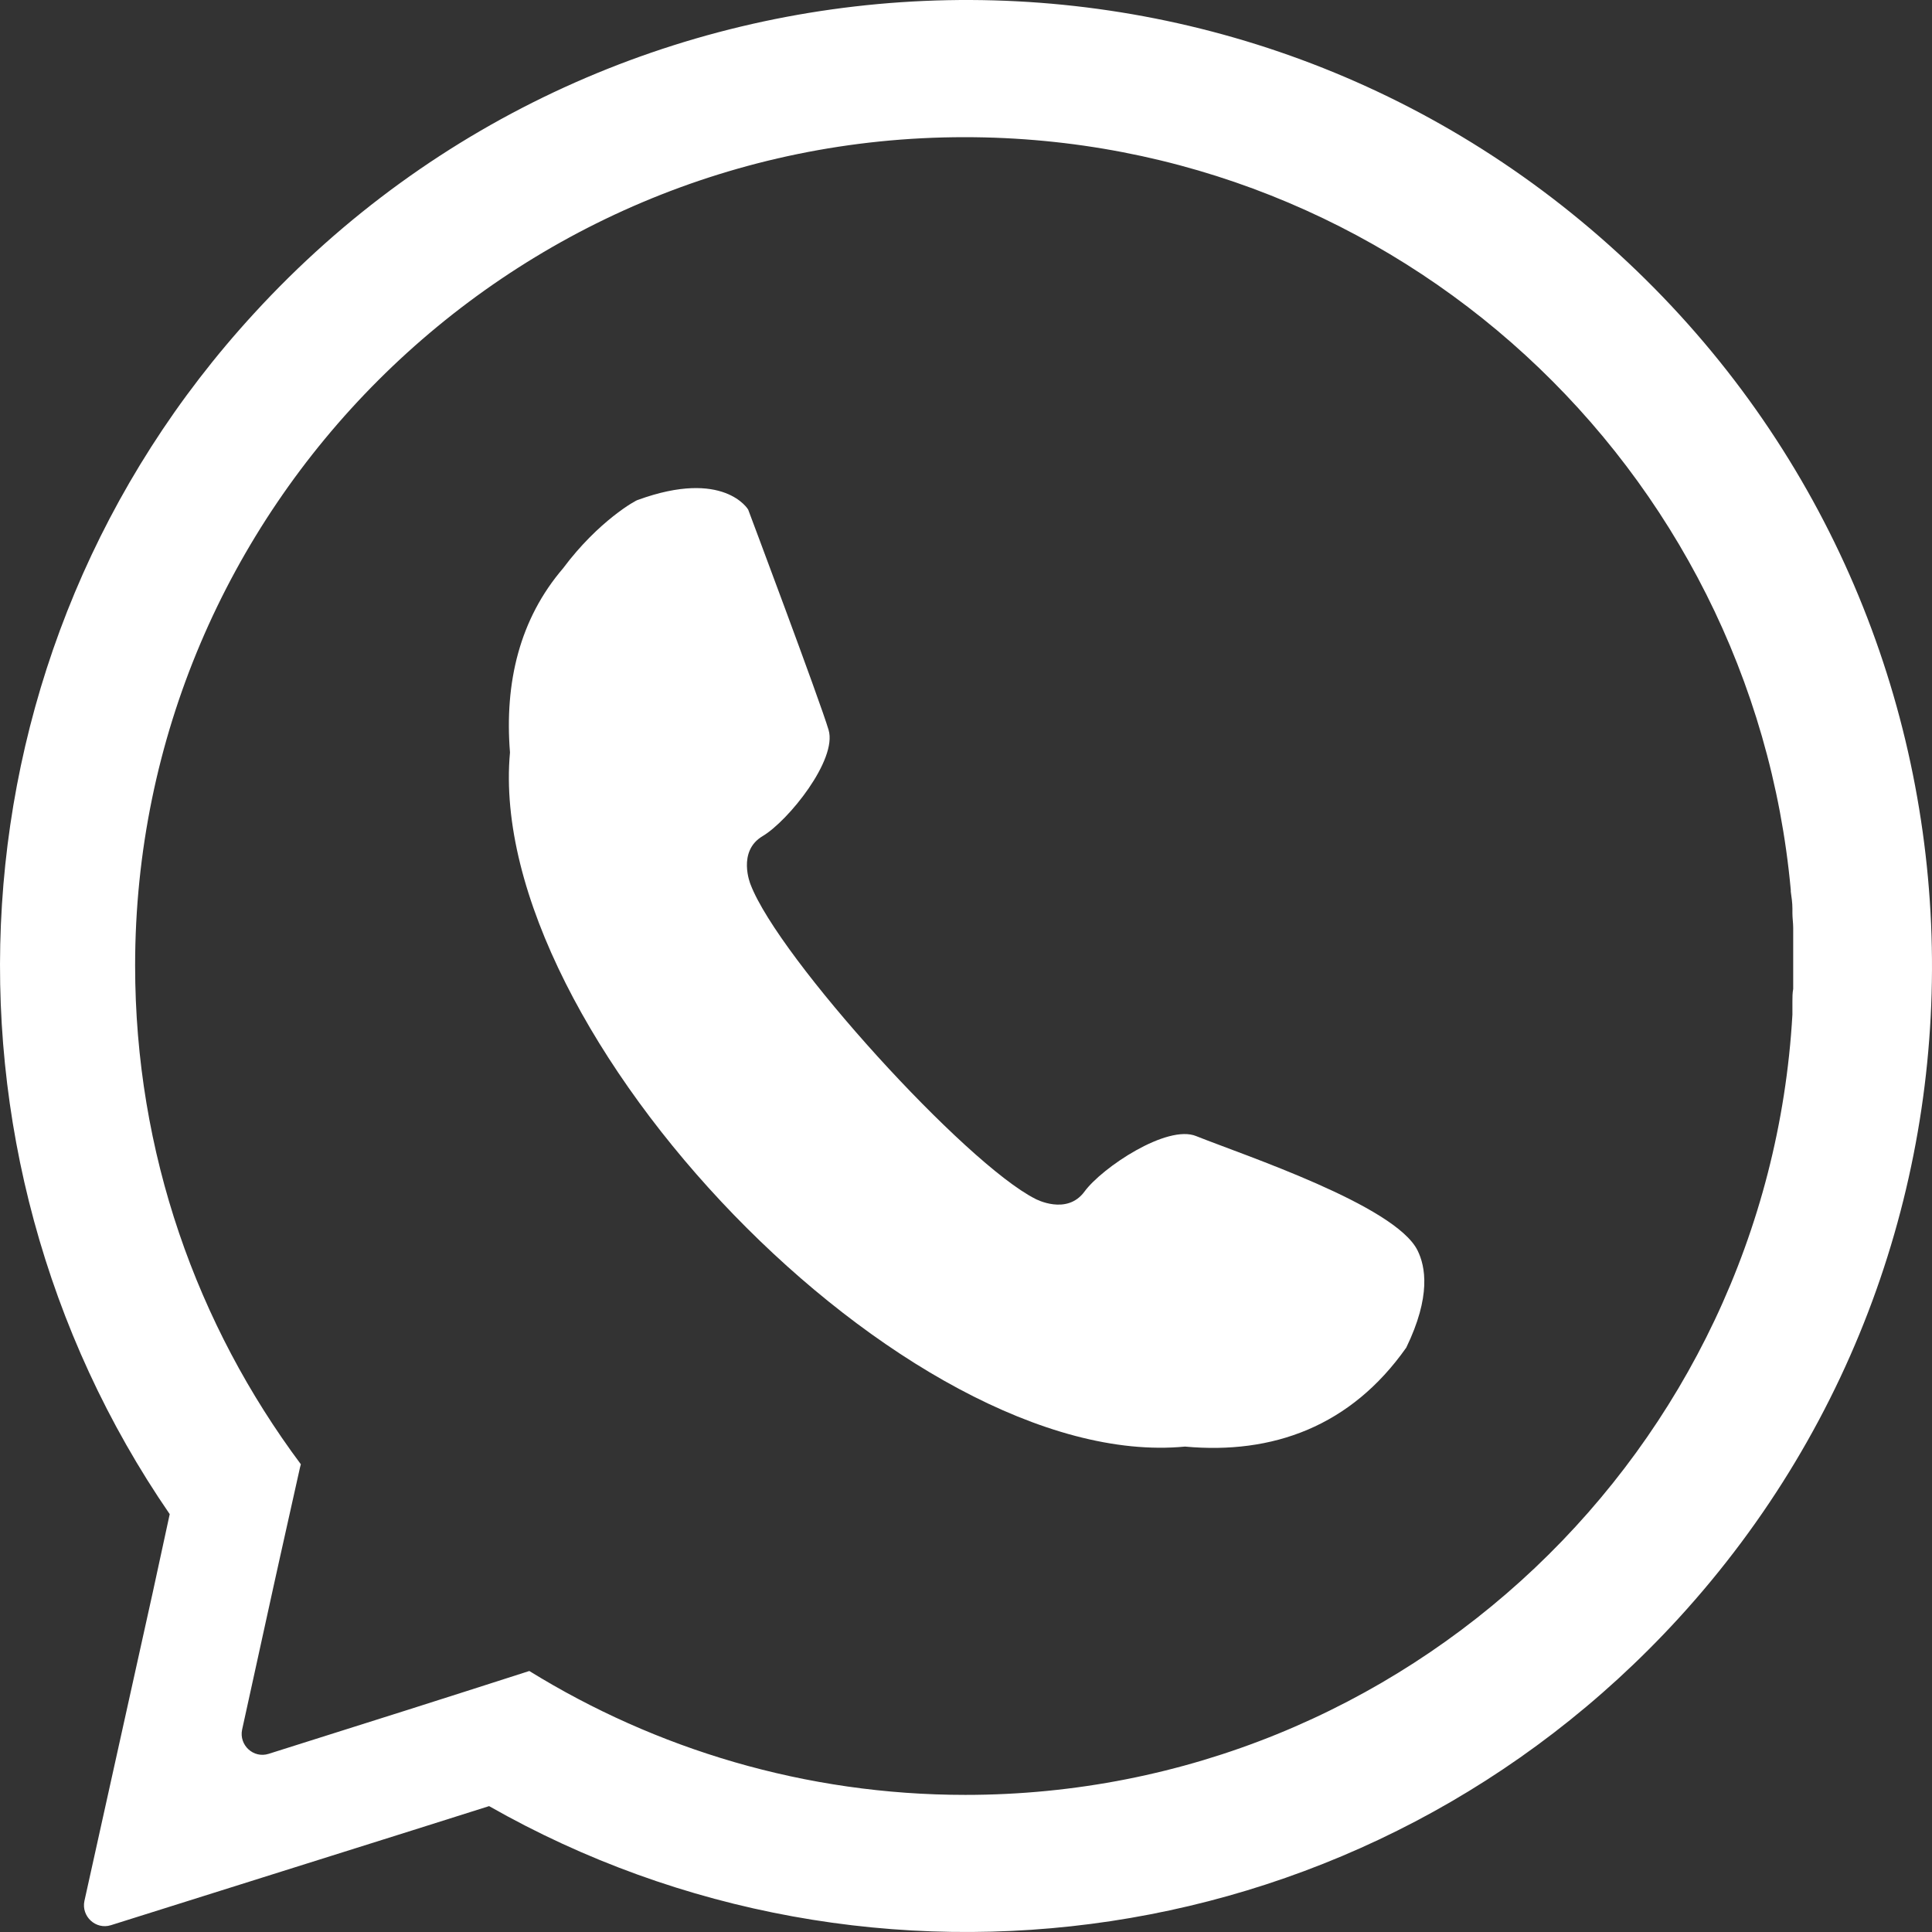 <?xml version="1.0" encoding="utf-8"?>
<svg xmlns="http://www.w3.org/2000/svg" width="32" height="32" viewBox="0 0 32 32" fill="none">
<rect x="0" y="0" width="32" height="32" fill="#333333" stroke="none"/>
<path fill-rule="evenodd" clip-rule="evenodd" d="M29.688 16.806C29.688 16.779 29.688 16.739 29.688 16.713C29.688 16.673 29.688 16.633 29.688 16.593C29.688 16.526 29.688 16.446 29.701 16.38C29.701 16.34 29.701 16.3 29.701 16.247C29.701 16.18 29.701 16.1 29.701 16.033C29.701 16.02 29.701 16.02 29.701 16.007C29.701 15.967 29.701 15.927 29.701 15.887C29.701 15.82 29.701 15.767 29.701 15.7C29.701 15.634 29.701 15.567 29.701 15.501C29.701 15.461 29.701 15.407 29.701 15.367C29.701 15.287 29.688 15.207 29.688 15.127C29.688 15.101 29.688 15.074 29.688 15.048C29.688 14.954 29.674 14.861 29.661 14.768V14.741C29.021 7.747 23.145 2.272 15.976 2.272C8.407 2.272 2.238 8.426 2.238 15.993C2.238 19.098 3.264 21.948 4.983 24.253L4.969 24.306L4.636 25.799L4.53 26.278L4.01 28.649C3.957 28.903 4.196 29.129 4.45 29.049L6.768 28.316L7.728 28.01L8.767 27.677C10.859 28.969 13.338 29.729 15.989 29.729C23.292 29.729 29.275 24.013 29.688 16.806ZM26.809 4.203C33.326 10.172 33.765 20.297 27.796 26.811C22.652 32.42 14.444 33.525 8.101 29.915L6.835 30.315L1.838 31.887C1.585 31.967 1.345 31.74 1.398 31.487L2.531 26.371L2.811 25.079C-1.32 19.071 -0.934 10.784 4.21 5.189C10.18 -1.325 20.307 -1.765 26.809 4.203Z" fill="white"/>
<path fill-rule="evenodd" clip-rule="evenodd" d="M9.327 9.412C8.607 10.252 8.354 11.304 8.447 12.463C8.021 17.113 15.03 24.4 19.627 23.96C21.08 24.093 22.372 23.627 23.292 22.321C23.705 21.469 23.611 20.976 23.478 20.709C23.105 19.963 20.613 19.137 19.814 18.818C19.334 18.618 18.255 19.337 17.962 19.737C17.668 20.137 17.149 19.857 17.149 19.857C15.989 19.271 12.898 15.873 12.431 14.648C12.431 14.648 12.205 14.102 12.631 13.849C13.058 13.595 13.871 12.583 13.724 12.09C13.578 11.597 12.392 8.44 12.392 8.44C12.392 8.44 11.992 7.76 10.566 8.28C10.539 8.28 9.913 8.626 9.327 9.412Z" fill="white"/>
</svg>